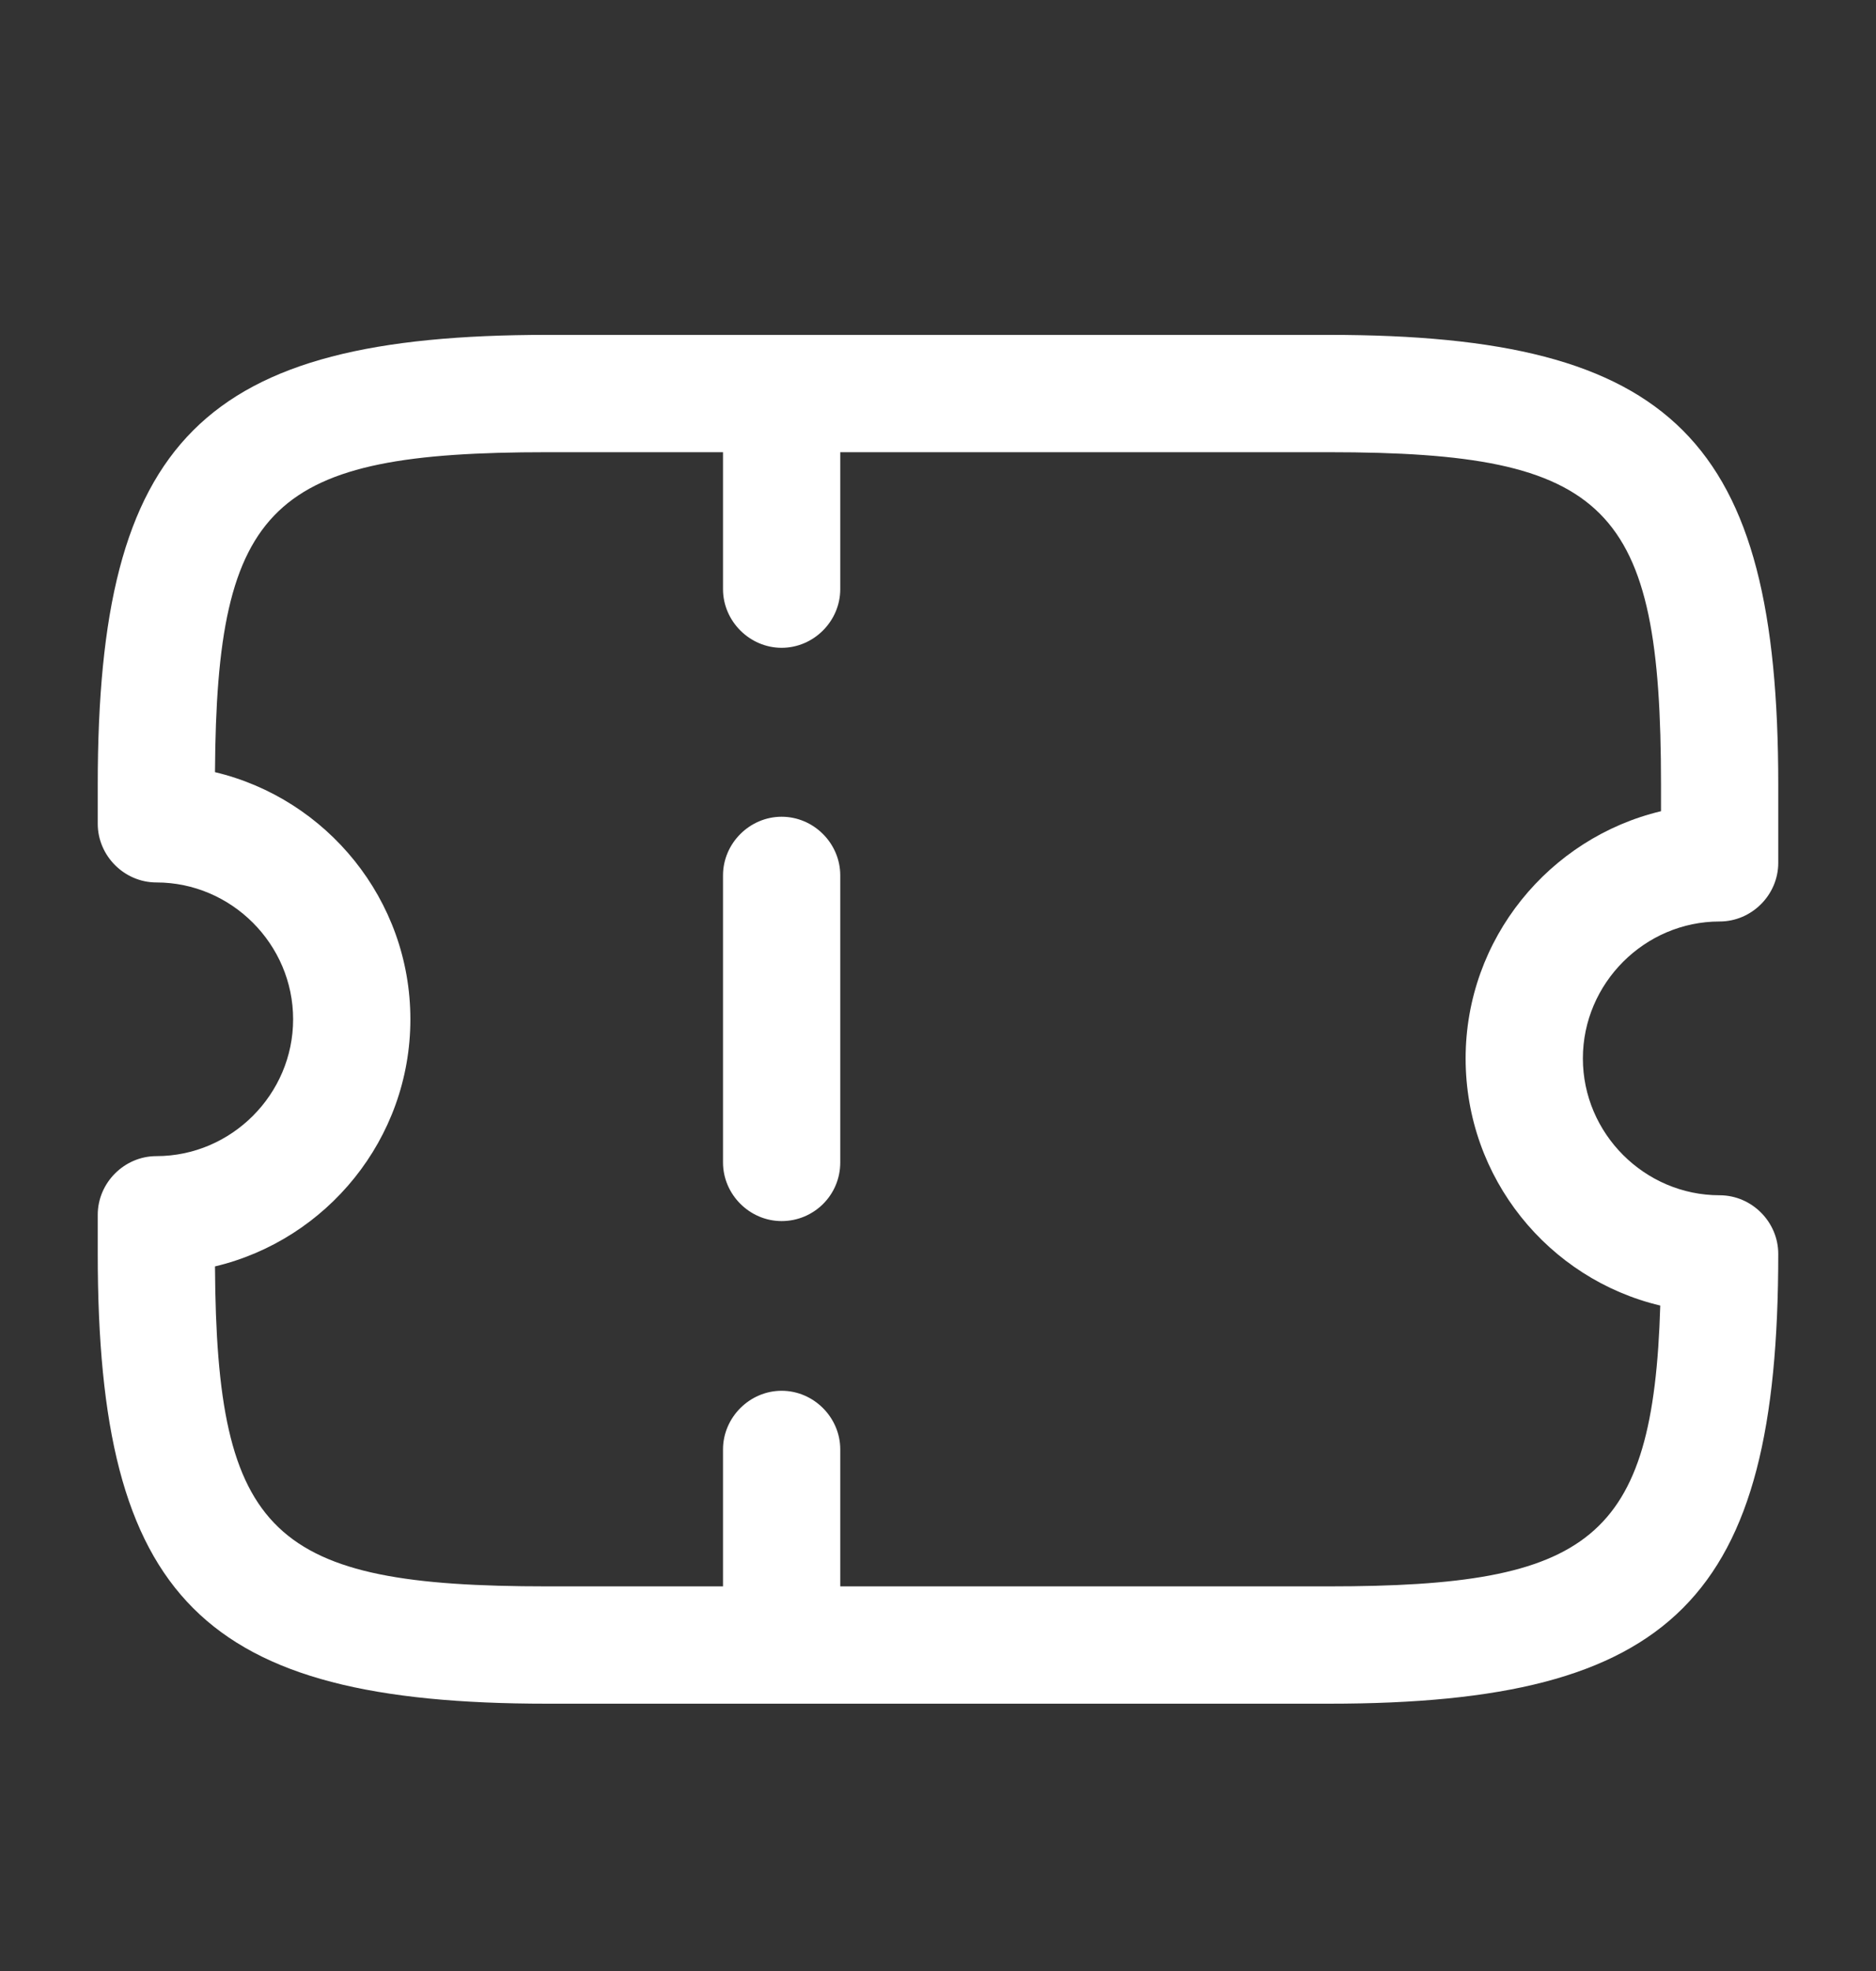 <svg width="20" height="21" viewBox="0 0 20 21" fill="none" xmlns="http://www.w3.org/2000/svg">
<rect x="0" y="0" width="20" height="21" fill="#333333" stroke="none"/>
<path d="M14.167 18.152H5.833C2.158 18.152 1.042 17.035 1.042 13.36V12.943C1.042 12.602 1.325 12.318 1.667 12.318C2.467 12.318 3.125 11.66 3.125 10.86C3.125 10.06 2.467 9.402 1.667 9.402C1.325 9.402 1.042 9.118 1.042 8.777V8.36C1.042 4.685 2.158 3.568 5.833 3.568H14.167C17.842 3.568 18.958 4.685 18.958 8.36V9.193C18.958 9.535 18.675 9.818 18.333 9.818C17.533 9.818 16.875 10.477 16.875 11.277C16.875 12.077 17.533 12.735 18.333 12.735C18.675 12.735 18.958 13.018 18.958 13.36C18.958 17.035 17.842 18.152 14.167 18.152ZM2.292 13.493C2.308 16.36 2.9 16.902 5.833 16.902H14.167C16.95 16.902 17.625 16.41 17.7 13.91C16.508 13.627 15.625 12.552 15.625 11.277C15.625 10.002 16.517 8.927 17.708 8.643V8.36C17.708 5.385 17.15 4.818 14.167 4.818H5.833C2.9 4.818 2.308 5.36 2.292 8.227C3.483 8.51 4.375 9.585 4.375 10.86C4.375 12.135 3.483 13.21 2.292 13.493Z" fill="white"/>
<path d="M8.333 6.902C7.992 6.902 7.708 6.618 7.708 6.277V4.193C7.708 3.852 7.992 3.568 8.333 3.568C8.675 3.568 8.958 3.852 8.958 4.193V6.277C8.958 6.618 8.675 6.902 8.333 6.902Z" fill="white"/>
<path d="M8.333 13.01C7.992 13.01 7.708 12.727 7.708 12.385V9.327C7.708 8.985 7.992 8.702 8.333 8.702C8.675 8.702 8.958 8.985 8.958 9.327V12.385C8.958 12.735 8.675 13.01 8.333 13.01Z" fill="white"/>
<path d="M8.333 18.152C7.992 18.152 7.708 17.868 7.708 17.527V15.443C7.708 15.102 7.992 14.818 8.333 14.818C8.675 14.818 8.958 15.102 8.958 15.443V17.527C8.958 17.868 8.675 18.152 8.333 18.152Z" fill="white"/>
</svg>
